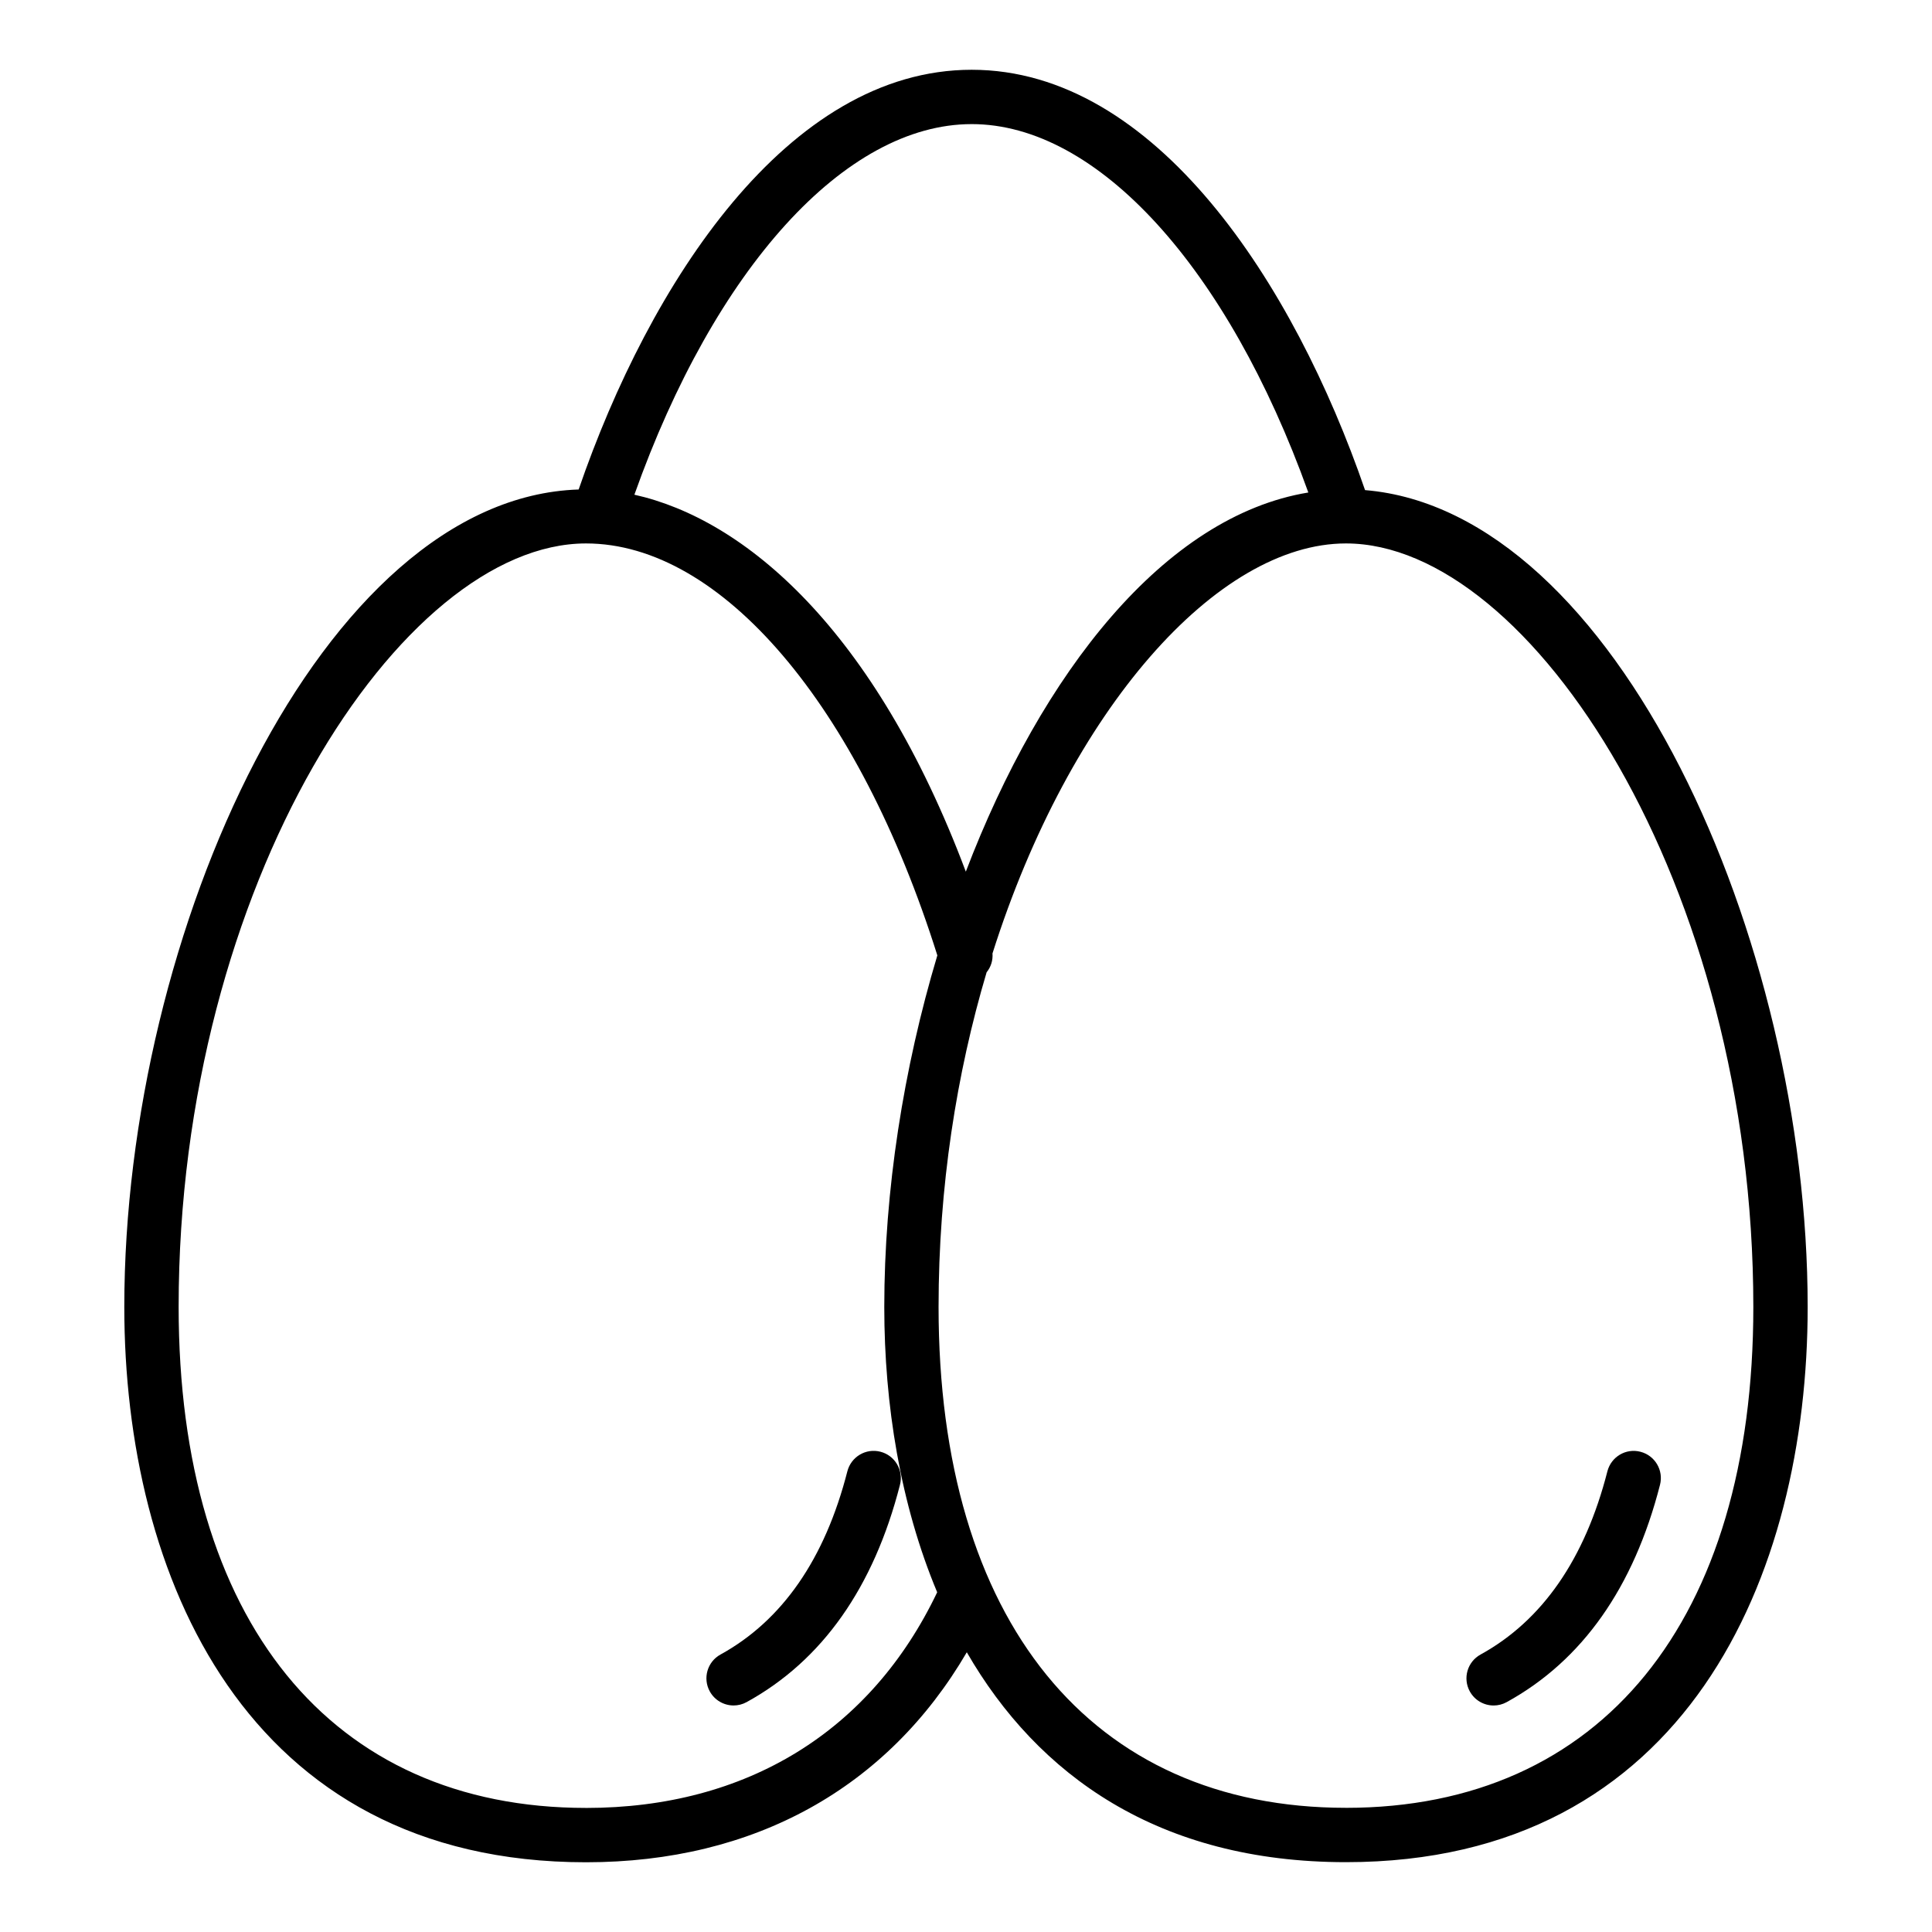 <?xml version="1.0" encoding="UTF-8"?>
<!-- Uploaded to: ICON Repo, www.iconrepo.com, Generator: ICON Repo Mixer Tools -->
<svg fill="#000000" width="800px" height="800px" version="1.1" viewBox="144 144 512 512" xmlns="http://www.w3.org/2000/svg">
 <g>
  <path d="m505.75 273.88c-18.836-54.719-55.512-111.39-104.25-111.39-48.742 0-85.344 56.531-104.15 111.23-67.961 2.184-120.41 117.34-120.41 216.61 0 71.156 32.141 147.19 122.36 147.19 44.57 0 79.895-19.68 100.91-55.652 18.789 32.57 50.824 55.625 100.48 55.625 90.211 0 122.36-76 122.36-147.13 0-97.766-50.855-210.96-117.3-216.48zm-104.25-96.992c33.387 0 67.852 38.051 89.219 97.629-38.113 6.269-70.656 47.762-90.766 100.48-24.215-64.434-58.695-93.414-87.836-99.895 21.289-59.918 55.848-98.211 89.383-98.211zm-102.2 446.23c-67.602 0-107.96-49.645-107.96-132.79 0-112.07 59.062-202.31 107.96-202.31 35.812 0 72.207 42.797 93.105 109.17-8.996 30.027-14.062 62.363-14.062 93.172 0 25.859 4.277 52.348 14.02 75.609-17.594 36.859-50.523 57.156-93.062 57.156zm201.39-0.027c-67.602 0-107.96-49.621-107.96-132.73 0-31.855 4.781-61.941 12.734-88.699 1.137-1.402 1.691-3.141 1.555-4.996 20.496-64.66 59.547-108.65 93.672-108.65 48.898 0 107.96 90.262 107.96 202.35 0 83.113-40.359 132.73-107.96 132.73z"/>
  <path d="m578.73 528.73c-3.871-1-7.766 1.348-8.754 5.188-5.938 23.215-17.25 39.551-33.621 48.555-3.484 1.91-4.754 6.289-2.84 9.77 1.312 2.383 3.773 3.731 6.316 3.731 1.172 0 2.363-0.289 3.461-0.895 19.996-10.992 33.668-30.371 40.629-57.594 0.984-3.848-1.34-7.769-5.191-8.754z"/>
  <path d="m368.56 533.91c-5.938 23.215-17.25 39.551-33.621 48.555-3.484 1.91-4.754 6.289-2.84 9.77 1.312 2.383 3.773 3.731 6.316 3.731 1.172 0 2.363-0.289 3.461-0.895 19.996-10.992 33.668-30.371 40.629-57.594 0.984-3.852-1.34-7.773-5.191-8.758-3.871-0.992-7.766 1.355-8.754 5.191z"/>
 </g>
</svg>
